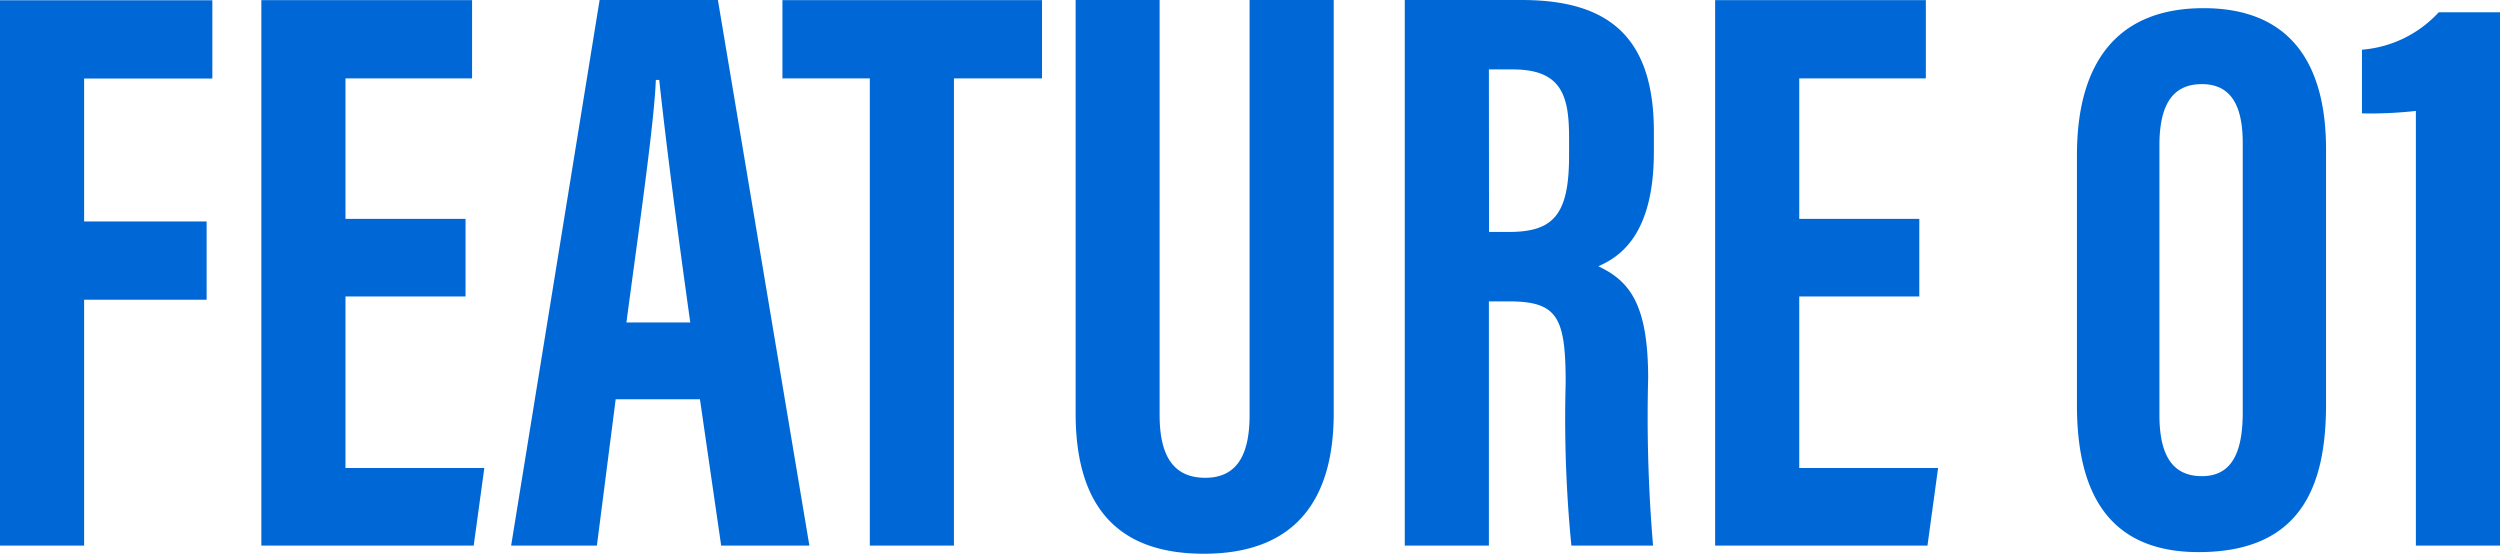 <svg xmlns="http://www.w3.org/2000/svg" width="73.464" height="16.272" viewBox="0 0 73.464 16.272"><path d="M1.08,0H3.552V-7.224h3.6v-2.3h-3.6v-4.2H7.32v-2.3H1.08ZM14.76-9.6H11.232v-4.128h3.72v-2.3H8.76V0H15l.312-2.28h-4.08V-7.32H14.76Zm6.888,5.3L22.272,0h2.592L22.176-16.032H18.7L16.1,0h2.52l.552-4.3Zm-2.16-2.256c.312-2.376.816-5.808.864-7.128h.1c.192,1.8.528,4.392.912,7.128ZM26.64,0h2.472V-13.728H31.7v-2.3H24.072v2.3H26.64Zm6.048-16.032V-3.888c0,2.736,1.224,4.128,3.768,4.128,2.688,0,3.816-1.584,3.816-4.128V-16.032H37.8V-3.84c0,1.08-.312,1.848-1.3,1.848-.96,0-1.344-.672-1.344-1.848V-16.032ZM42.36,0h2.472V-7.176h.576c1.44,0,1.68.456,1.68,2.4A38.161,38.161,0,0,0,47.256,0h2.4a44.959,44.959,0,0,1-.144-4.92c0-2.184-.552-2.856-1.464-3.288.6-.264,1.632-.888,1.632-3.36v-.6c0-2.88-1.44-3.864-3.888-3.864H42.36Zm2.472-13.992h.7c1.416,0,1.656.744,1.656,1.992v.552c0,1.752-.48,2.232-1.776,2.232h-.576ZM57.48-9.6H53.952v-4.128h3.72v-2.3H51.48V0h6.24l.312-2.28h-4.08V-7.32H57.48Zm8.352-6.192c-2.544,0-3.72,1.608-3.72,4.32v7.344c0,2.352.768,4.32,3.576,4.32,3.048,0,3.744-1.992,3.744-4.344V-11.64C69.432-14.232,68.328-15.792,65.832-15.792Zm-.048,2.232c.864,0,1.2.648,1.2,1.728v7.92c0,1.2-.336,1.872-1.2,1.872-.888,0-1.248-.648-1.248-1.8v-7.92C64.536-12.984,64.944-13.56,65.784-13.56ZM74.544,0V-15.672h-1.8a3.427,3.427,0,0,1-2.256,1.1V-12.7a12.2,12.2,0,0,0,1.584-.072V0Z" transform="translate(-1.08 16.032)" fill="#0068d6"/></svg>